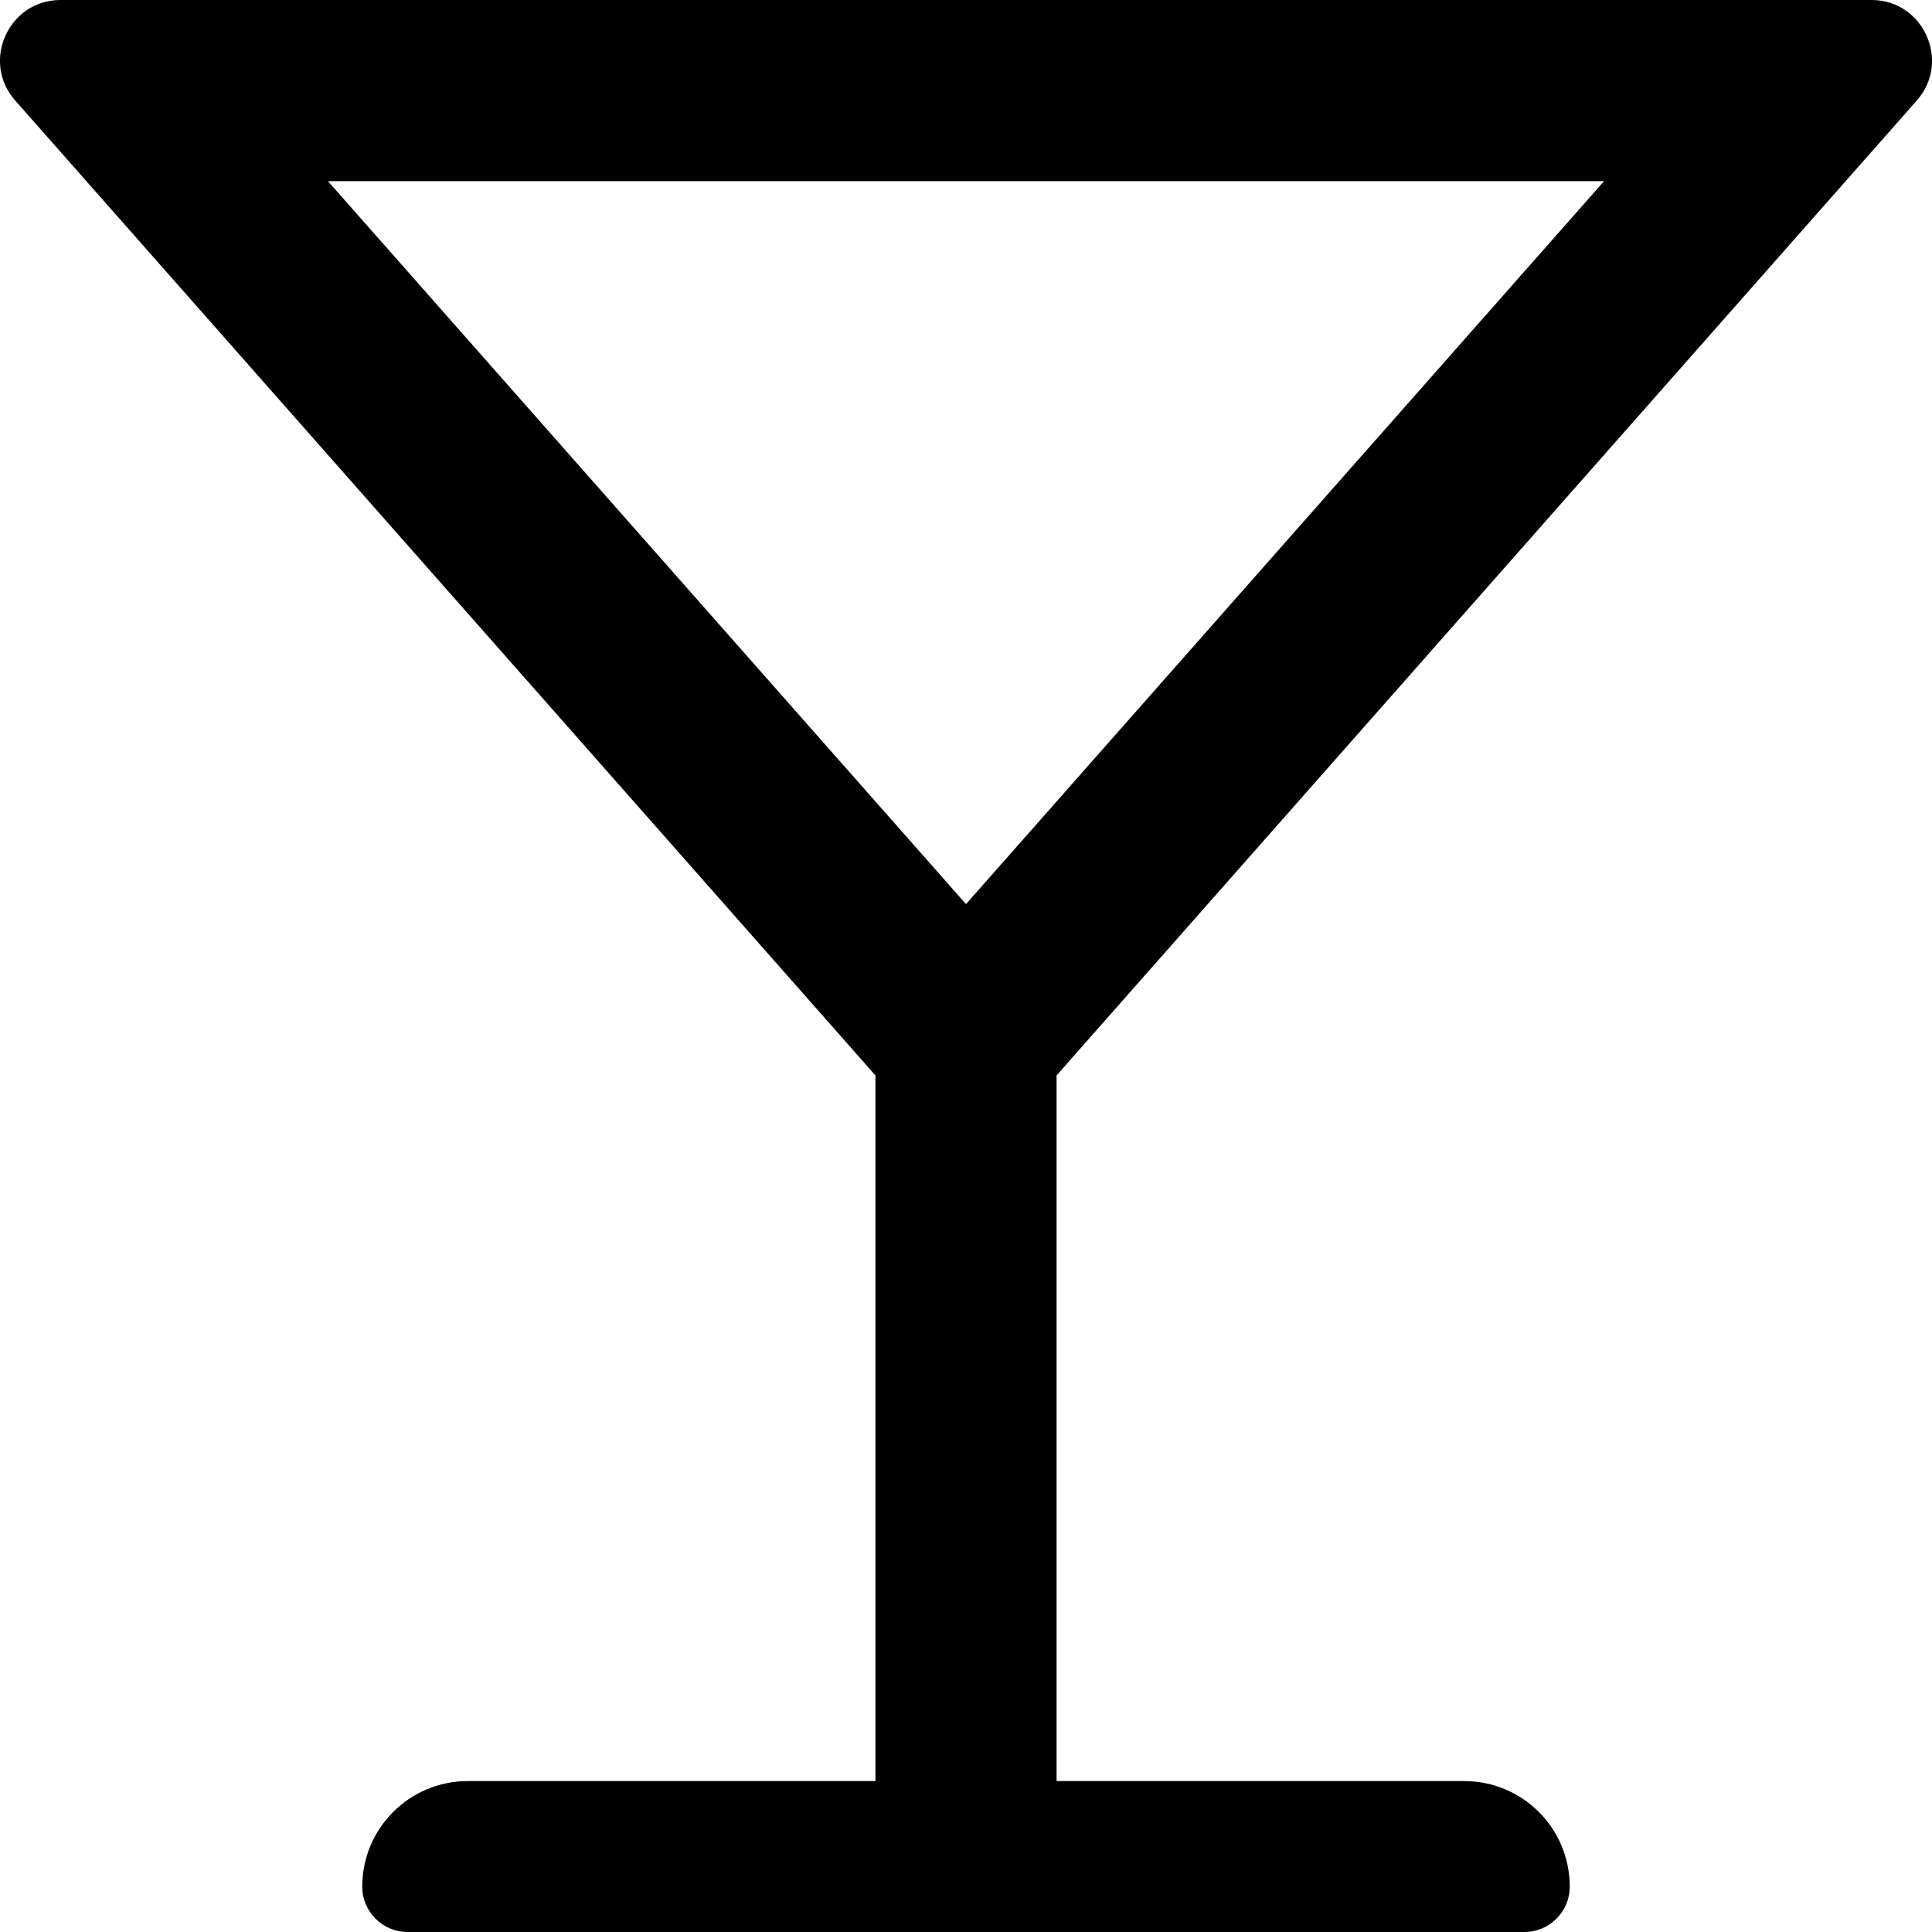 <svg xmlns="http://www.w3.org/2000/svg" viewBox="0 0 512 512"><path d="M508 26.6C517.1 16.3 509.7 0 496 0H16C2.3 0-5.1 16.3 4 26.6L232 285v187H124c-15.5 0-28 12.5-28 28 0 6.6 5.4 12 12 12h296c6.6 0 12-5.4 12-12 0-15.5-12.5-28-28-28H280V285L508 26.6zM425.1 48L256 239.6 86.9 48h338.2z"/></svg>